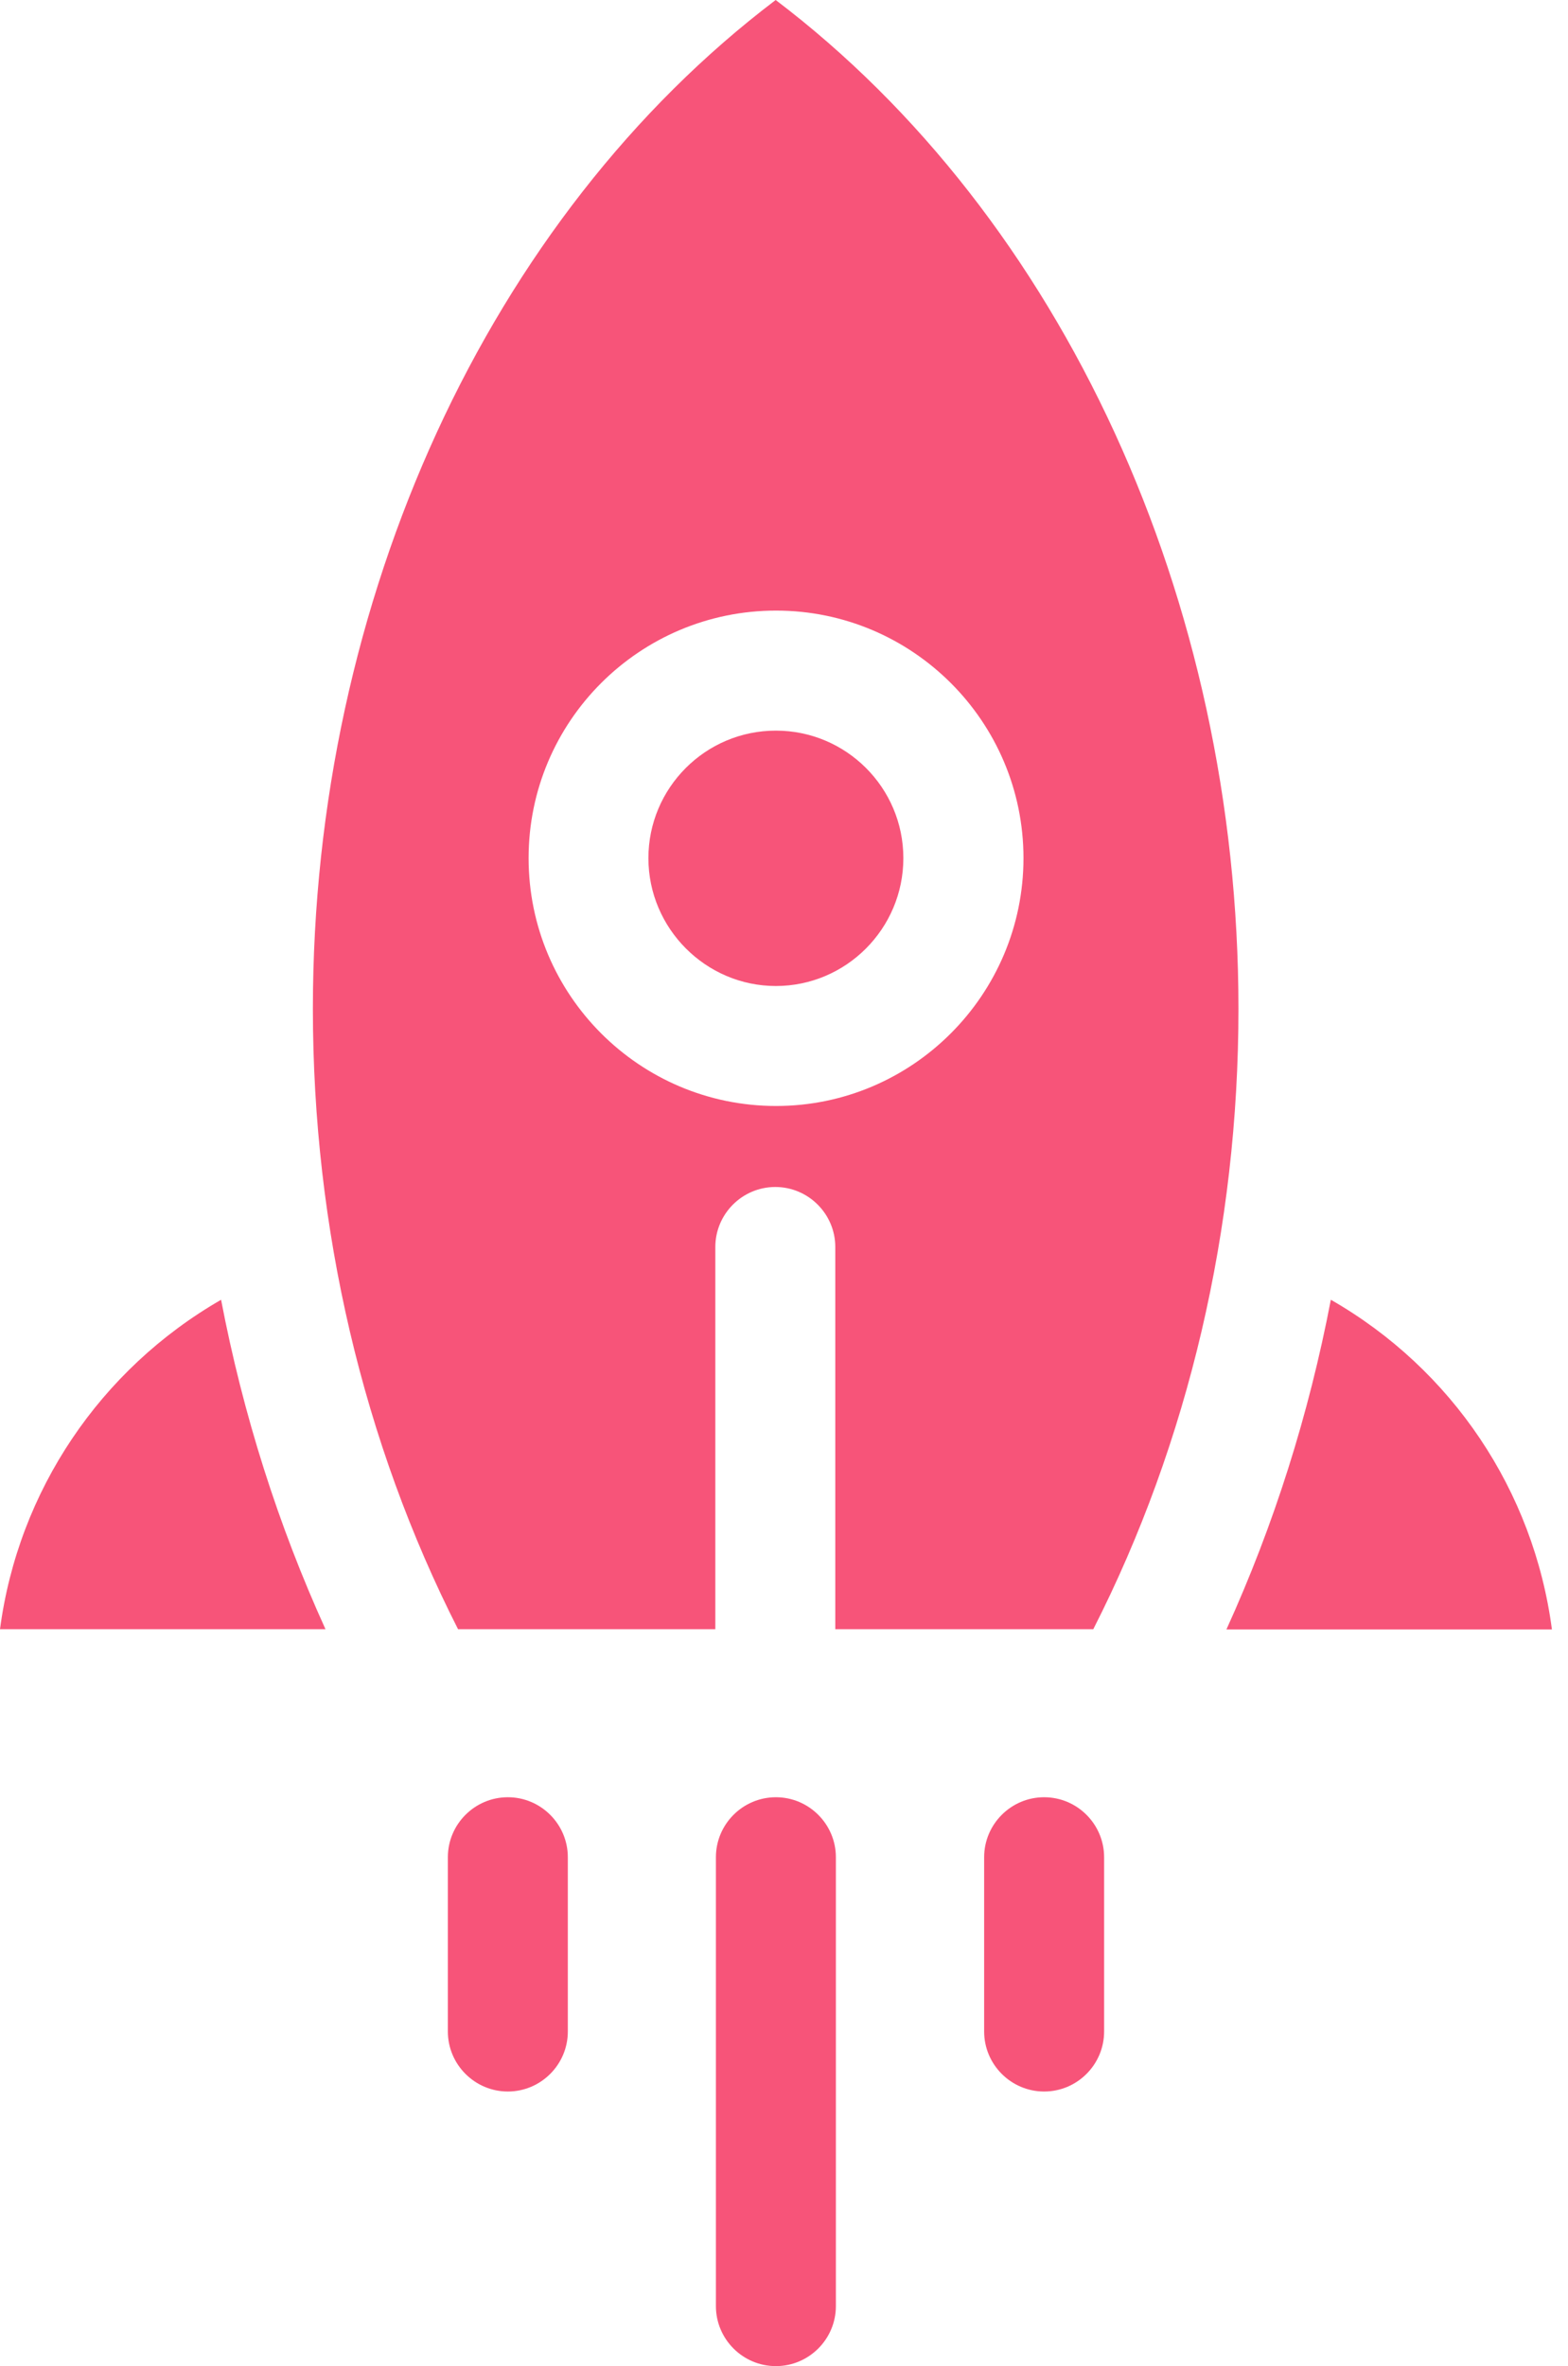 <svg xmlns="http://www.w3.org/2000/svg" fill="none" viewBox="0 0 59 89" height="89" width="59">
<path fill="#F75479" d="M29.195 67.602C27.951 67.602 26.938 68.615 26.938 69.859V86.743C26.938 87.986 27.951 89 29.195 89C30.438 89 31.452 87.986 31.452 86.743V69.859C31.452 68.615 30.438 67.602 29.195 67.602Z"></path>
<path fill="#F75479" d="M19.109 67.602C17.865 67.602 16.852 68.615 16.852 69.859V76.414C16.852 77.657 17.866 78.671 19.109 78.671C20.352 78.671 21.366 77.657 21.366 76.414V69.859C21.366 68.615 20.352 67.602 19.109 67.602Z"></path>
<path fill="#F75479" d="M39.288 67.602C38.045 67.602 37.031 68.615 37.031 69.859V76.414C37.031 77.657 38.045 78.671 39.288 78.671C40.532 78.671 41.545 77.657 41.545 76.414V69.859C41.545 68.615 40.532 67.602 39.288 67.602Z"></path>
<path fill="#F75479" d="M0 61.281H12.247C10.466 57.366 9.143 53.2 8.319 48.89C3.77 51.508 0.688 56.08 0 61.281Z"></path>
<path fill="#F75479" d="M29.195 27.482C26.541 27.482 24.398 29.638 24.398 32.279C24.398 34.919 26.554 37.088 29.195 37.088C31.835 37.088 33.991 34.932 33.991 32.279C33.991 29.625 31.835 27.482 29.195 27.482Z"></path>
<path fill="#F75479" d="M41.138 61.281C44.718 54.249 46.6 46.205 46.6 37.943C46.6 22.548 39.966 8.173 29.187 0C18.408 8.169 11.773 22.548 11.773 37.943C11.773 46.213 13.66 54.249 17.235 61.281H26.916V46.906C26.916 45.662 27.93 44.648 29.173 44.648C30.416 44.648 31.43 45.662 31.43 46.906V61.281H41.138ZM29.201 41.601C24.065 41.601 19.89 37.427 19.89 32.278C19.89 27.133 24.065 22.967 29.201 22.967C34.336 22.967 38.511 27.142 38.511 32.278C38.511 37.413 34.336 41.601 29.201 41.601Z"></path>
<path fill="#F75479" d="M50.076 48.889C49.252 53.2 47.934 57.366 46.148 61.289H58.395C57.708 56.074 54.639 51.502 50.076 48.889Z"></path>
</svg>
